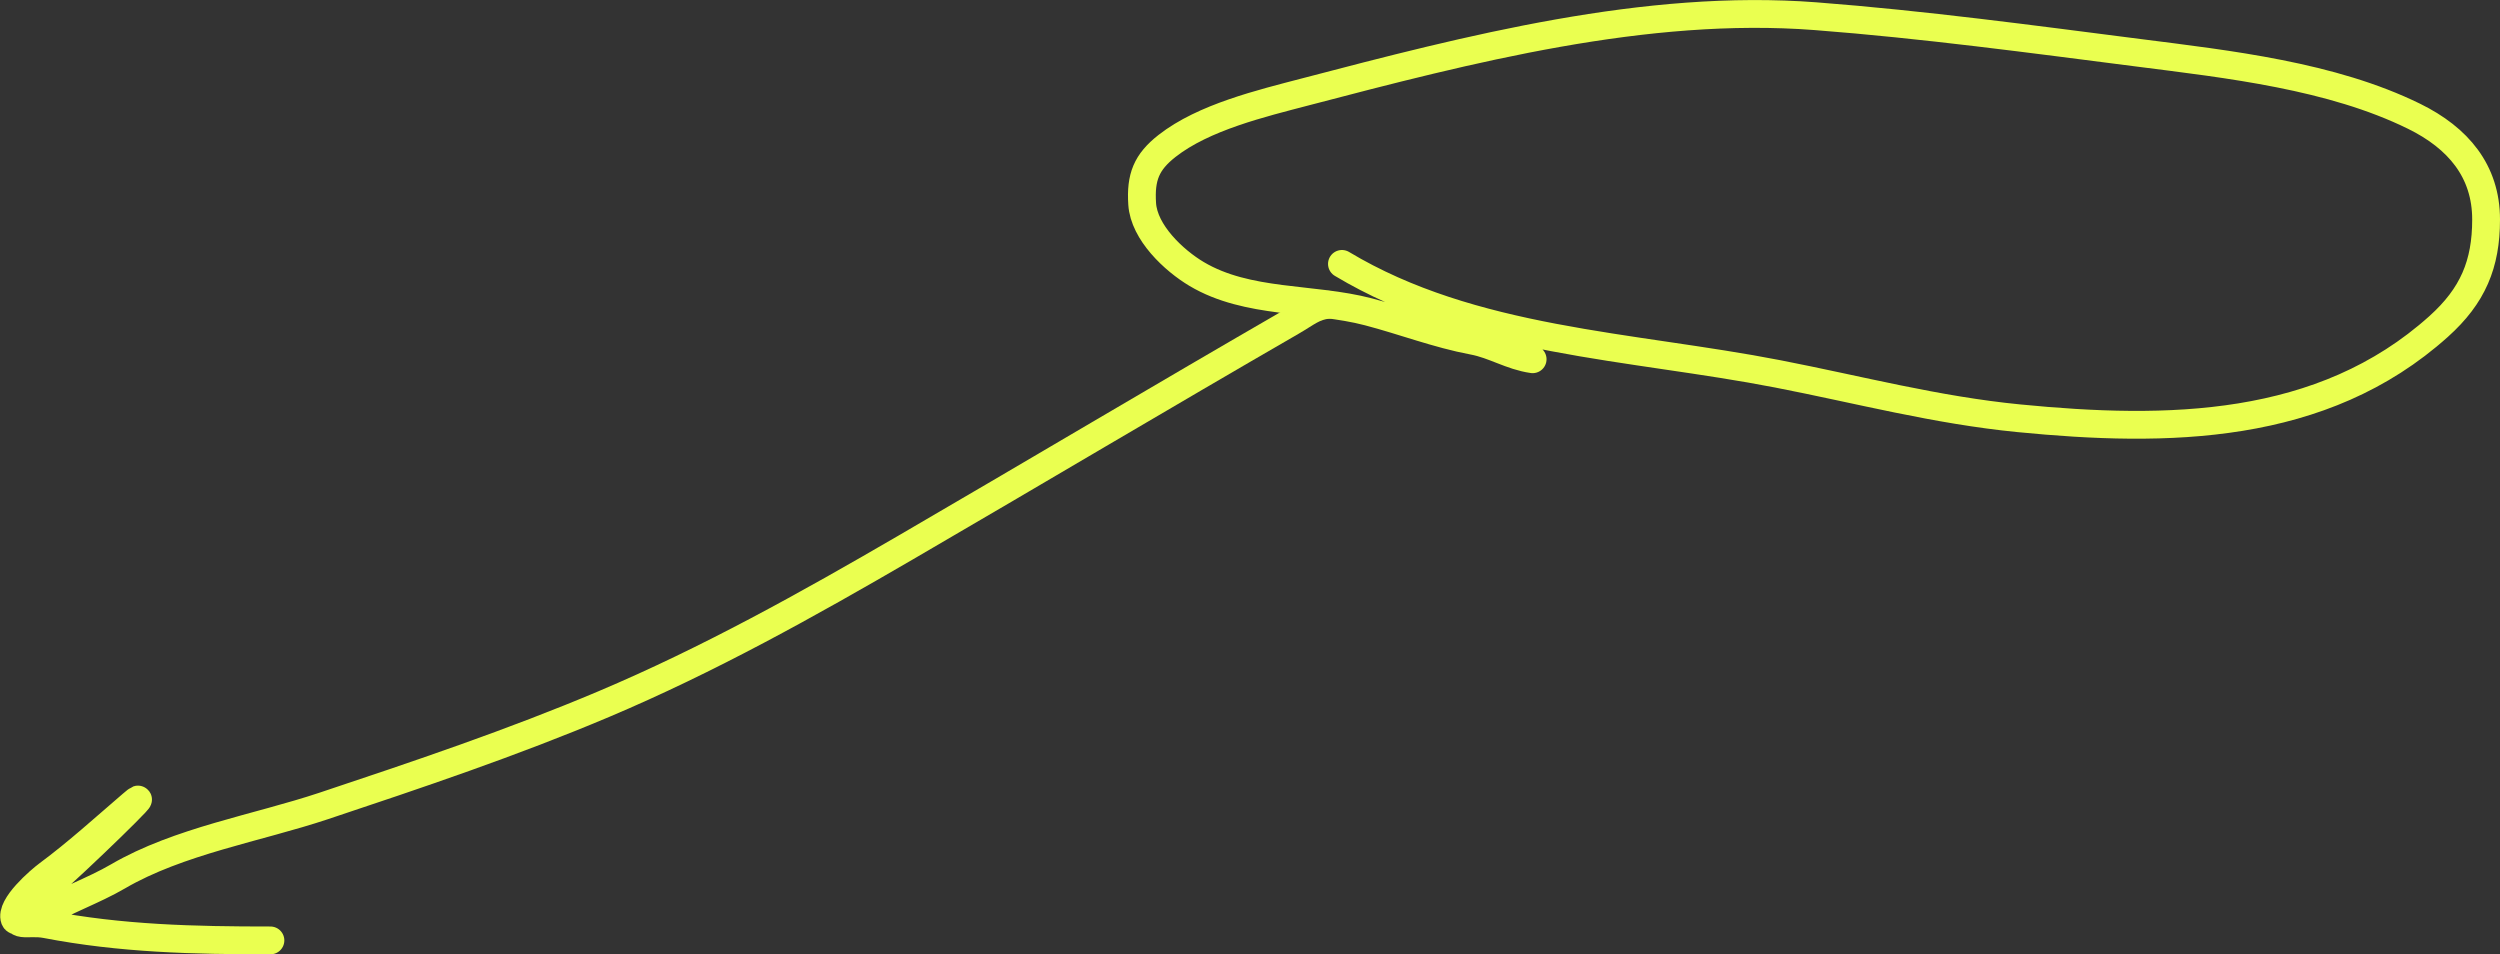 <?xml version="1.0" encoding="UTF-8"?> <svg xmlns="http://www.w3.org/2000/svg" width="8810" height="3363" viewBox="0 0 8810 3363" fill="none"><rect x="0" y="0" width="8810" height="3363" fill="#333333" stroke="none"/><path d="M4729 930C5188.14 1205.49 5748.8 1217.09 6265 1317.56C6551.2 1373.26 6822.76 1445.37 7114.78 1474C7635.7 1525.07 8182.95 1519.83 8593.89 1150.44C8714.24 1042.26 8761 931.164 8761 773.556C8761 602.946 8662.48 486.177 8507.67 410C8216.78 266.866 7853.66 226.589 7536.11 186C7158.21 137.698 6778.3 86.34 6398.33 57.111C5800.58 11.13 5175.21 173.157 4600.11 323.778C4444.73 364.474 4241.9 413.119 4113 514C4039.79 571.297 4018.98 624.12 4025 718.444C4031.44 819.313 4136.87 917.913 4217 965.556C4396.87 1072.51 4625.35 1047.3 4822.33 1098.89C4945.38 1131.12 5065.55 1177.55 5191.22 1201.11C5265.42 1215.02 5324.5 1255.07 5401 1266" stroke="#EAFF50" stroke-width="98" stroke-linecap="round"></path><path d="M4681 1074C4628.7 1079.51 4605.86 1102.51 4552.11 1133.56C4097.32 1396.22 3646.05 1664.97 3192.11 1929.11C2846.02 2130.5 2497.31 2325.03 2128.11 2481.11C1806.53 2617.06 1471.66 2729.85 1140.56 2840.22C907.429 2917.93 629.519 2963.73 416.112 3088.22C327.159 3140.11 227.954 3173.11 140.556 3226.89C127.058 3235.2 58.194 3256.74 51.667 3239.33C34.351 3193.16 140.481 3102.24 169.001 3081.11C272.693 3004.3 369.315 2916.14 464.112 2834.89C570.542 2743.66 269.487 3037.32 162.778 3128.22C133.97 3152.76 84.575 3169.79 69.445 3205.56C39.314 3276.77 96.008 3244.38 161.89 3257.11C426.322 3308.19 683.077 3314 953.001 3314" stroke="#EAFF50" stroke-width="98" stroke-linecap="round"></path></svg> 